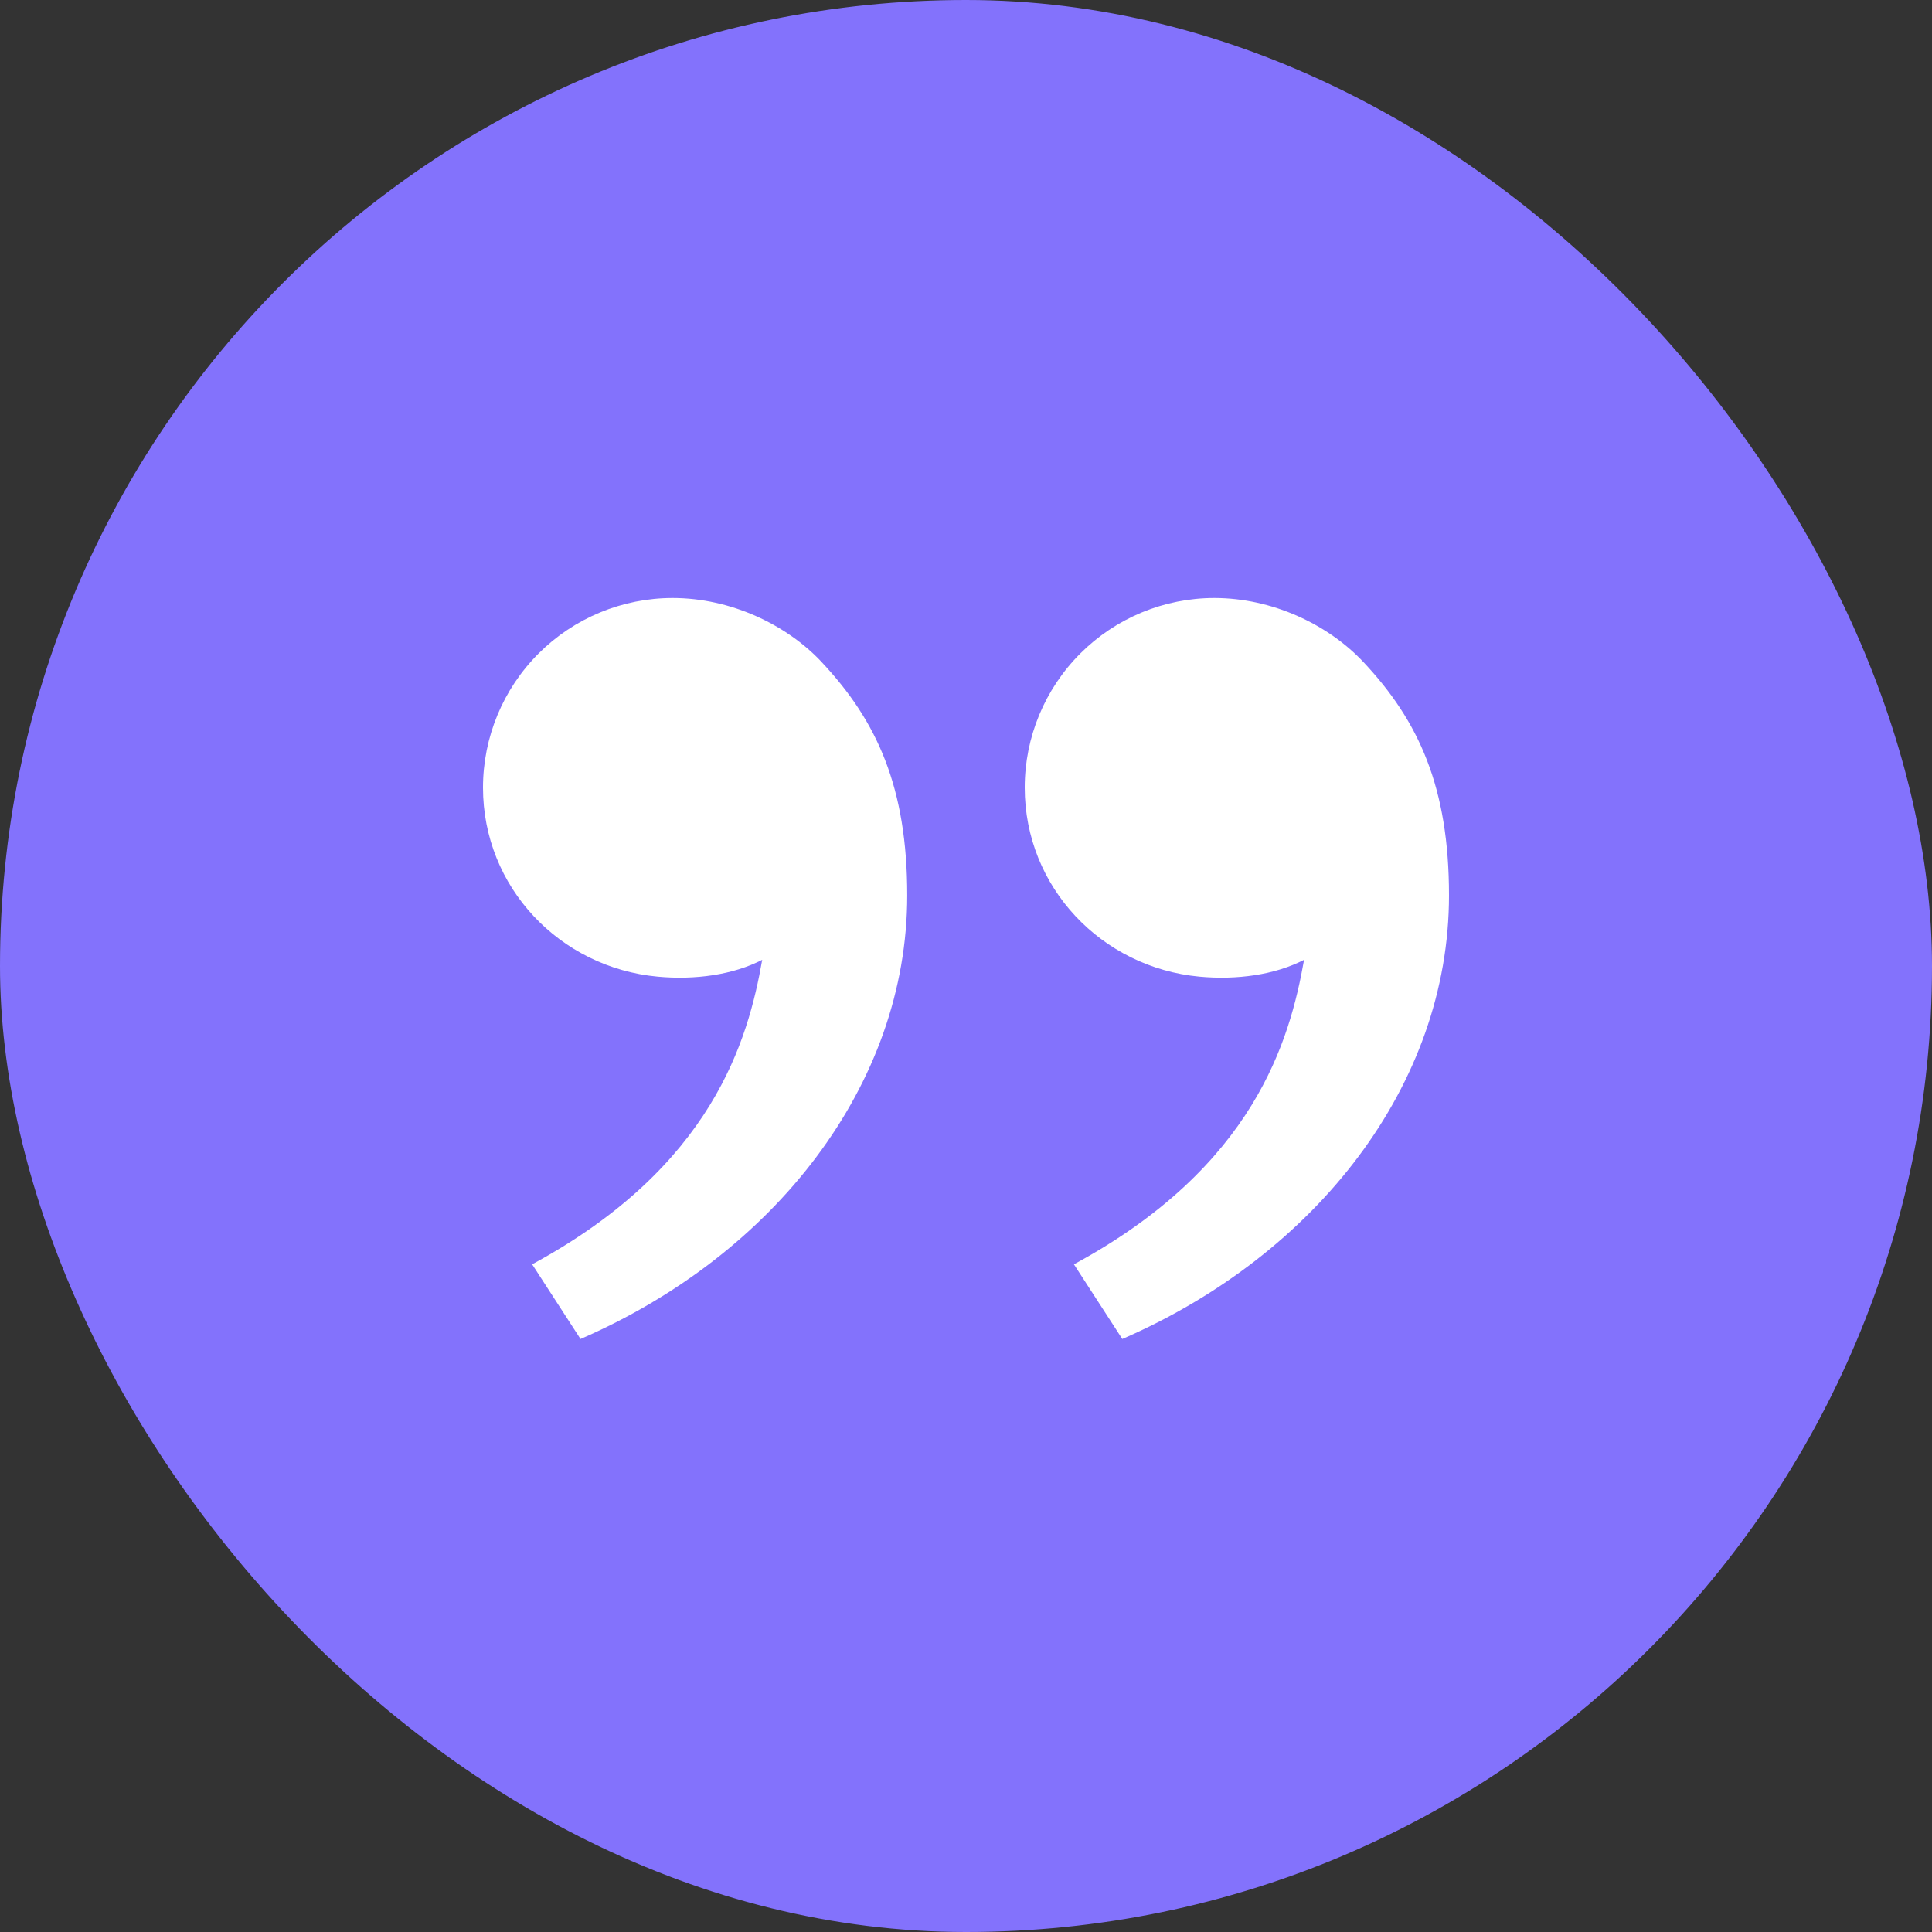 <svg width="80" height="80" viewBox="0 0 80 80" fill="none" xmlns="http://www.w3.org/2000/svg">
<rect x="0" y="0" width="80" height="80" fill="#333333" stroke="none"/>
<rect width="80" height="80" rx="40" fill="#8372FC"/>
<path d="M56.449 27.407C58.759 29.861 60 32.614 60 37.076C60 44.928 54.49 51.965 46.472 55.445L44.469 52.353C51.951 48.306 53.413 43.054 53.999 39.743C52.794 40.367 51.217 40.584 49.669 40.441C45.622 40.066 42.432 36.744 42.432 32.614C42.432 30.531 43.259 28.534 44.732 27.061C46.204 25.589 48.201 24.762 50.284 24.762C52.691 24.762 54.995 25.861 56.449 27.407ZM34.015 27.407C36.325 29.861 37.566 32.614 37.566 37.076C37.566 44.928 32.056 51.965 24.038 55.445L22.035 52.353C29.517 48.306 30.979 43.054 31.562 39.743C30.358 40.367 28.781 40.584 27.235 40.441C23.188 40.069 20 36.746 20 32.614C20 30.531 20.827 28.534 22.3 27.061C23.772 25.589 25.77 24.762 27.852 24.762C30.259 24.762 32.563 25.861 34.017 27.407" fill="white"/>
</svg>
